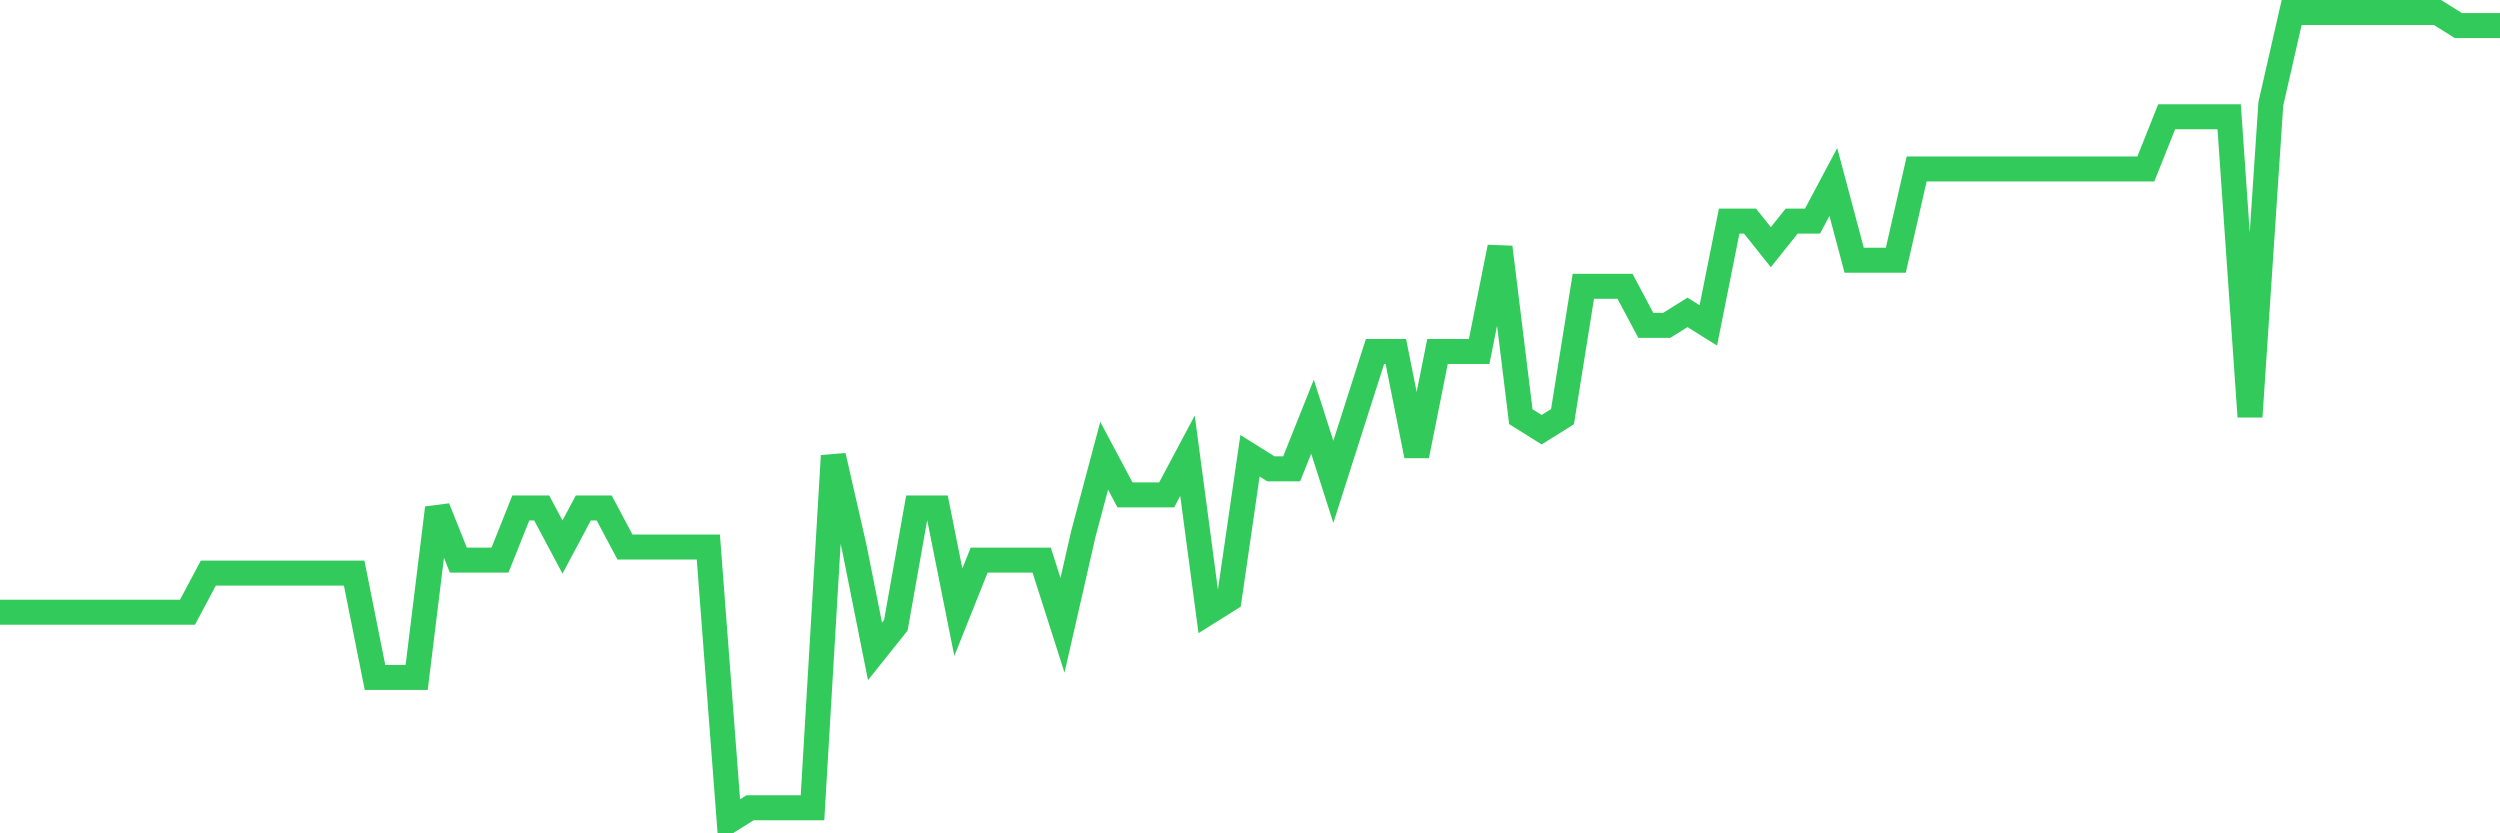 <svg
  xmlns="http://www.w3.org/2000/svg"
  xmlns:xlink="http://www.w3.org/1999/xlink"
  width="120"
  height="40"
  viewBox="0 0 120 40"
  preserveAspectRatio="none"
>
  <polyline
    points="0,29.387 1,29.387 2,29.387 3,29.387 4,29.387 5,29.387 6,29.387 7,29.387 8,29.387 9,29.387 10,27.51 11,27.51 12,27.51 13,27.51 14,27.51 15,27.51 16,27.51 17,27.51 18,32.516 19,32.516 20,32.516 21,24.381 22,26.884 23,26.884 24,26.884 25,24.381 26,24.381 27,26.258 28,24.381 29,24.381 30,26.258 31,26.258 32,26.258 33,26.258 34,26.258 35,39.4 36,38.774 37,38.774 38,38.774 39,38.774 40,21.877 41,26.258 42,31.265 43,30.013 44,24.381 45,24.381 46,29.387 47,26.884 48,26.884 49,26.884 50,26.884 51,30.013 52,25.632 53,21.877 54,23.755 55,23.755 56,23.755 57,21.877 58,29.387 59,28.761 60,21.877 61,22.503 62,22.503 63,20 64,23.129 65,20 66,16.871 67,16.871 68,21.877 69,16.871 70,16.871 71,16.871 72,11.865 73,20 74,20.626 75,20 76,13.742 77,13.742 78,13.742 79,15.619 80,15.619 81,14.994 82,15.619 83,10.613 84,10.613 85,11.865 86,10.613 87,10.613 88,8.735 89,12.49 90,12.49 91,12.49 92,8.11 93,8.11 94,8.11 95,8.11 96,8.11 97,8.11 98,8.11 99,8.11 100,8.11 101,8.11 102,8.11 103,8.11 104,5.606 105,5.606 106,5.606 107,5.606 108,20 109,4.981 110,0.6 111,0.6 112,0.6 113,0.6 114,0.6 115,0.6 116,0.6 117,0.6 118,1.226 119,1.226 120,1.226"
    fill="none"
    stroke="#32ca5b"
    stroke-width="1.2"
  >
  </polyline>
</svg>